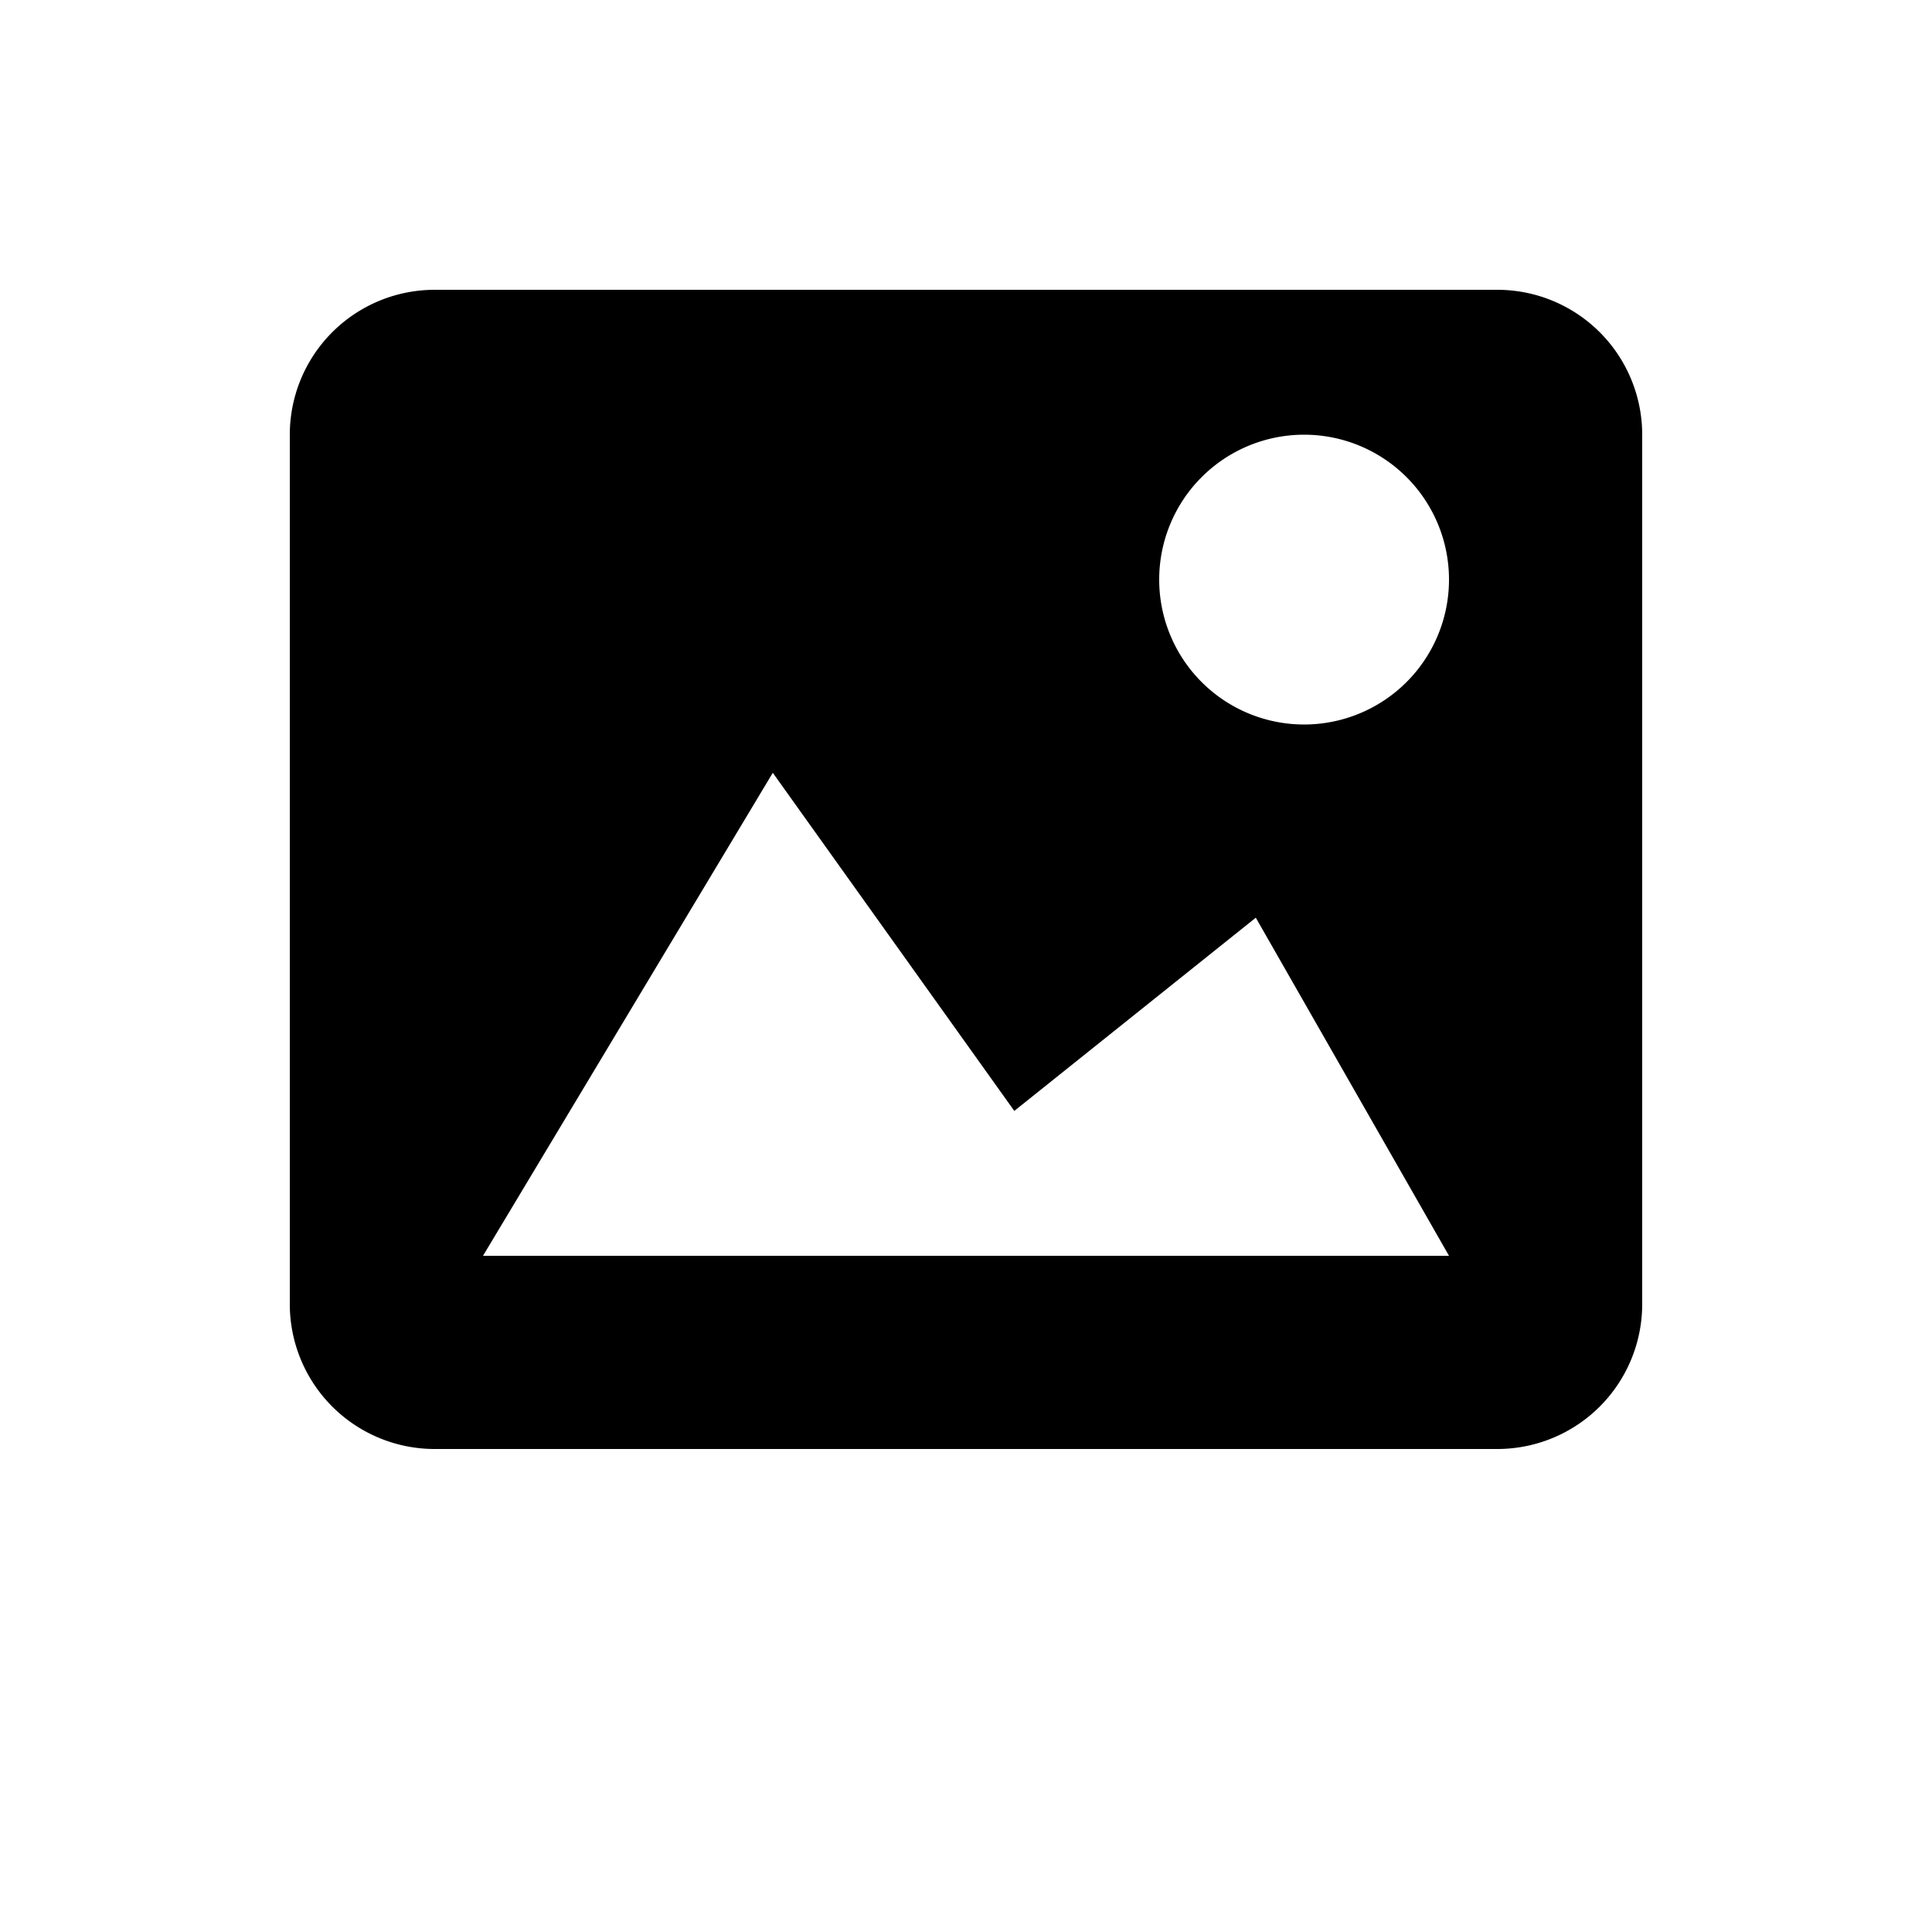 <svg xmlns="http://www.w3.org/2000/svg" width="20" height="20" viewBox="0 0 20 20"><path d="M4.5 3h11A1.5 1.5 0 0 1 17 4.5v9a1.5 1.5 0 0 1-1.5 1.5h-11A1.5 1.5 0 0 1 3 13.5v-9A1.5 1.5 0 0 1 4.5 3zM8 8l-3 5h10l-2-3.5-2.5 2L8 8zm5.5-.5a1.5 1.5 0 1 0 0-3 1.5 1.5 0 0 0 0 3z" fill-rule="evenodd"/></svg>
